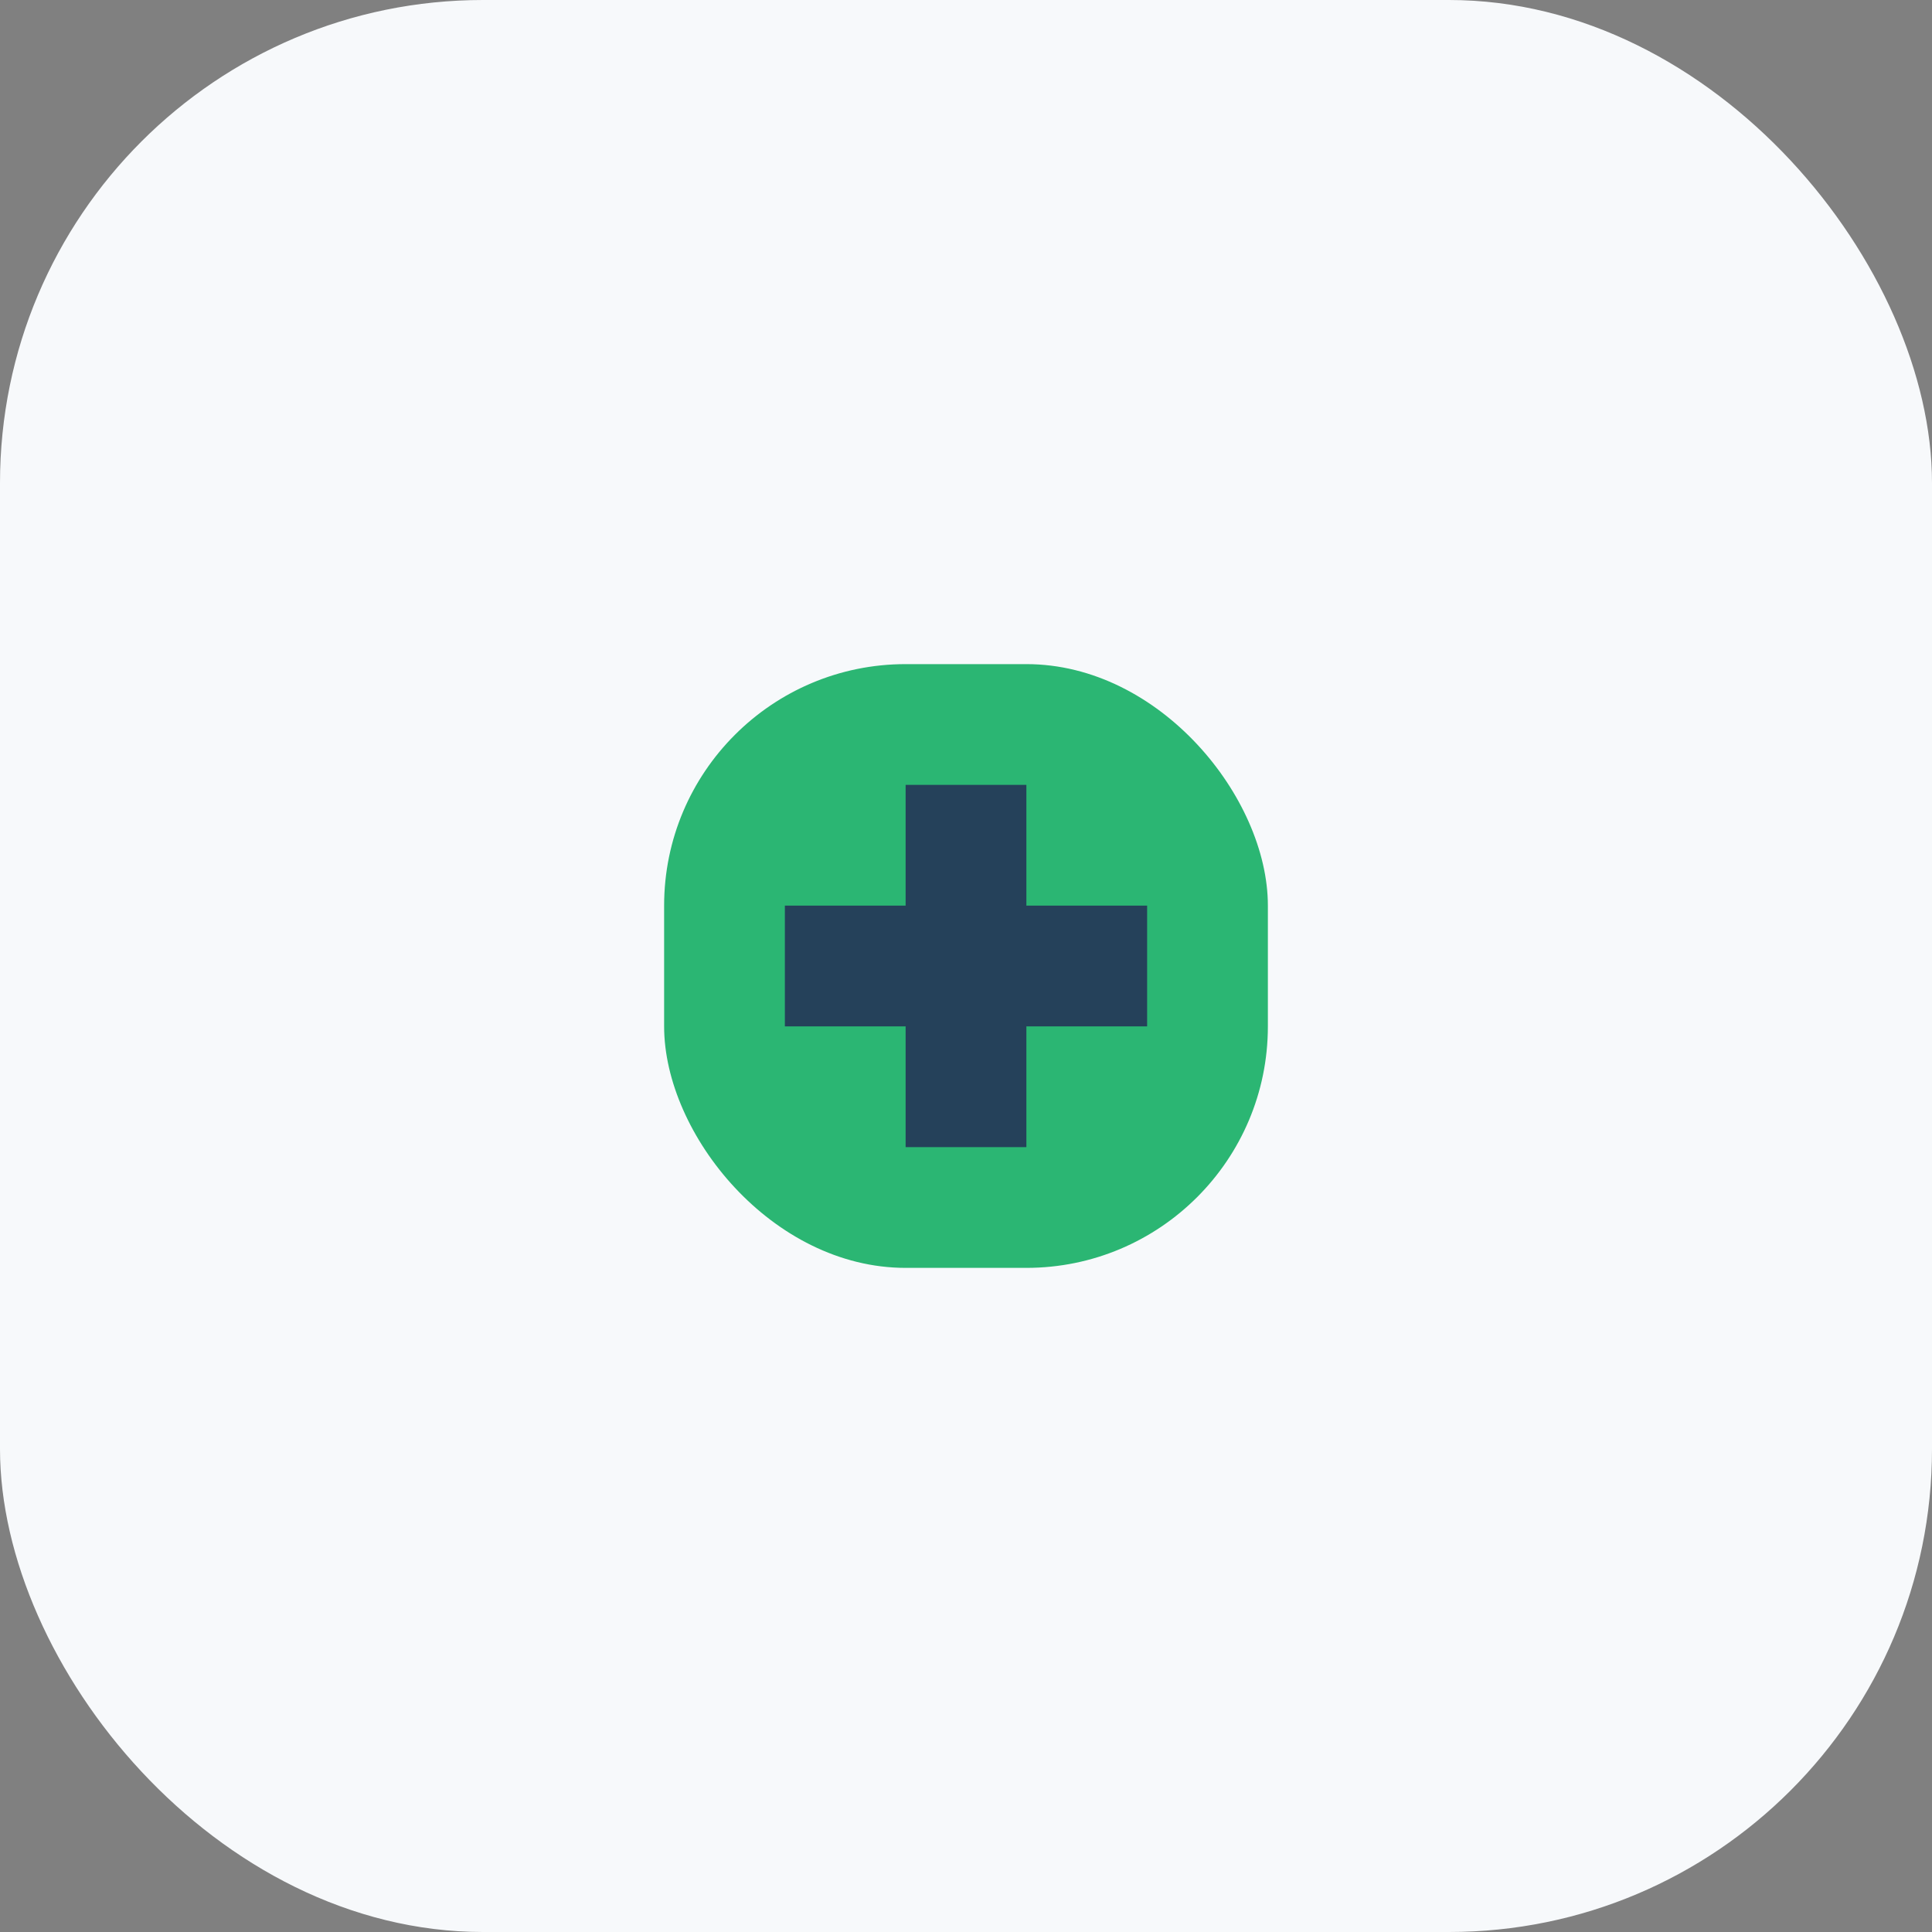 <?xml version="1.0" encoding="UTF-8"?>
<svg xmlns="http://www.w3.org/2000/svg" width="32" height="32" viewBox="0 0 32 32"><rect x="0" y="0" width="32" height="32" fill="#808080" stroke="none"/><rect width="32" height="32" rx="8" fill="#F7F9FB"/><rect x="11" y="11" width="10" height="10" rx="4" fill="#2BB673"/><path d="M16 13v6M13 16h6" stroke="#25415A" stroke-width="2"/></svg>